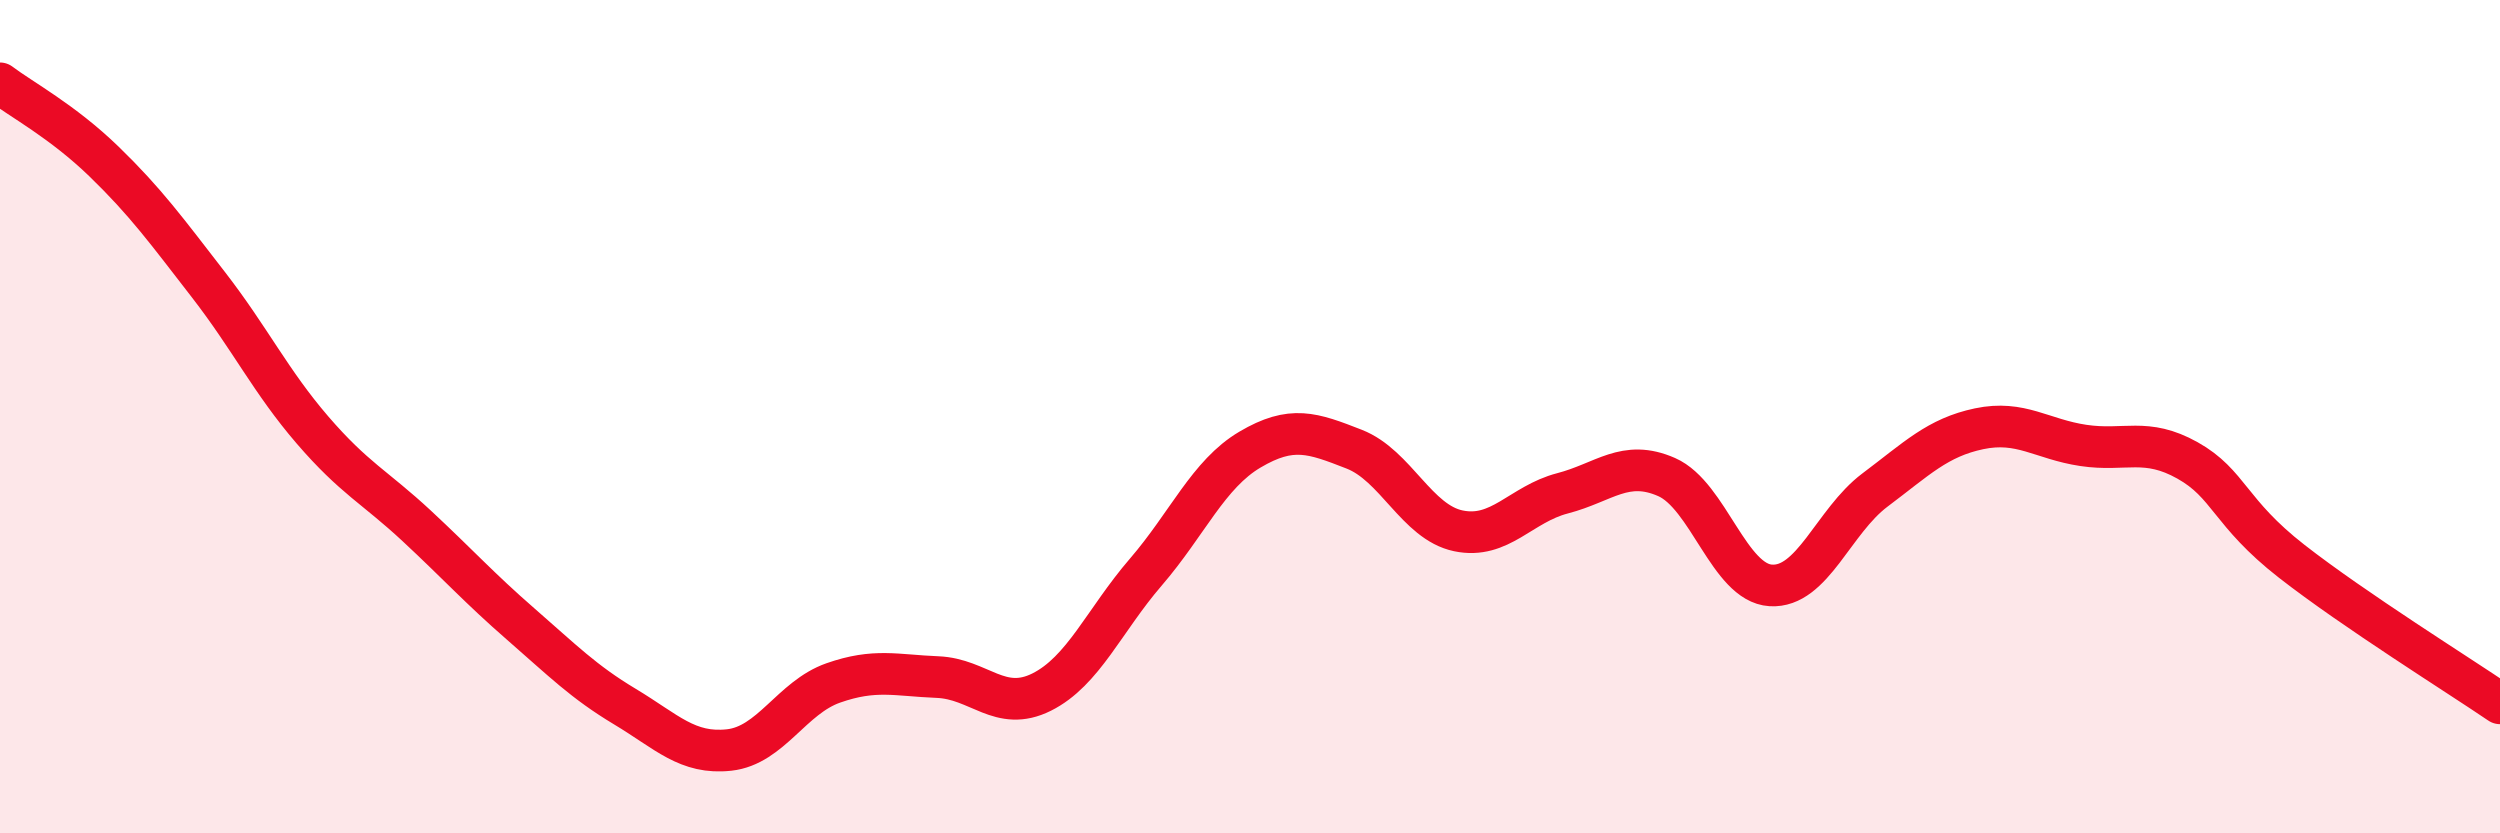 
    <svg width="60" height="20" viewBox="0 0 60 20" xmlns="http://www.w3.org/2000/svg">
      <path
        d="M 0,2 C 0.5,2.38 1.5,2.91 2.5,3.88 C 3.5,4.85 4,5.54 5,6.83 C 6,8.12 6.5,9.16 7.5,10.32 C 8.5,11.48 9,11.69 10,12.62 C 11,13.55 11.5,14.11 12.5,14.98 C 13.5,15.85 14,16.36 15,16.96 C 16,17.56 16.5,18.11 17.5,18 C 18.5,17.89 19,16.74 20,16.39 C 21,16.04 21.5,16.21 22.5,16.25 C 23.5,16.29 24,17.11 25,16.61 C 26,16.11 26.5,14.89 27.5,13.73 C 28.5,12.57 29,11.38 30,10.79 C 31,10.2 31.5,10.39 32.5,10.78 C 33.5,11.17 34,12.53 35,12.74 C 36,12.95 36.5,12.1 37.5,11.84 C 38.5,11.58 39,11.01 40,11.45 C 41,11.89 41.5,13.99 42.5,14.05 C 43.5,14.11 44,12.51 45,11.76 C 46,11.01 46.5,10.5 47.5,10.29 C 48.5,10.08 49,10.54 50,10.69 C 51,10.84 51.5,10.49 52.5,11.05 C 53.5,11.61 53.5,12.3 55,13.47 C 56.5,14.64 59,16.2 60,16.88L60 20L0 20Z"
        fill="#EB0A25"
        opacity="0.1"
        stroke-linecap="round"
        stroke-linejoin="round"
      />
      <path
        d="M 0,2 C 0.5,2.38 1.5,2.91 2.5,3.88 C 3.5,4.85 4,5.54 5,6.83 C 6,8.12 6.5,9.16 7.5,10.32 C 8.5,11.48 9,11.69 10,12.62 C 11,13.55 11.5,14.11 12.5,14.98 C 13.5,15.85 14,16.36 15,16.96 C 16,17.56 16.5,18.11 17.5,18 C 18.5,17.89 19,16.74 20,16.39 C 21,16.04 21.5,16.21 22.5,16.25 C 23.5,16.29 24,17.11 25,16.61 C 26,16.11 26.5,14.89 27.5,13.73 C 28.5,12.57 29,11.38 30,10.79 C 31,10.2 31.5,10.39 32.5,10.78 C 33.5,11.17 34,12.53 35,12.74 C 36,12.95 36.5,12.1 37.5,11.84 C 38.5,11.58 39,11.01 40,11.45 C 41,11.89 41.5,13.99 42.5,14.05 C 43.5,14.11 44,12.51 45,11.76 C 46,11.01 46.5,10.5 47.5,10.29 C 48.5,10.08 49,10.54 50,10.69 C 51,10.84 51.5,10.49 52.5,11.05 C 53.5,11.61 53.5,12.3 55,13.47 C 56.5,14.64 59,16.2 60,16.88"
        stroke="#EB0A25"
        stroke-width="1"
        fill="none"
        stroke-linecap="round"
        stroke-linejoin="round"
      />
    </svg>
  
